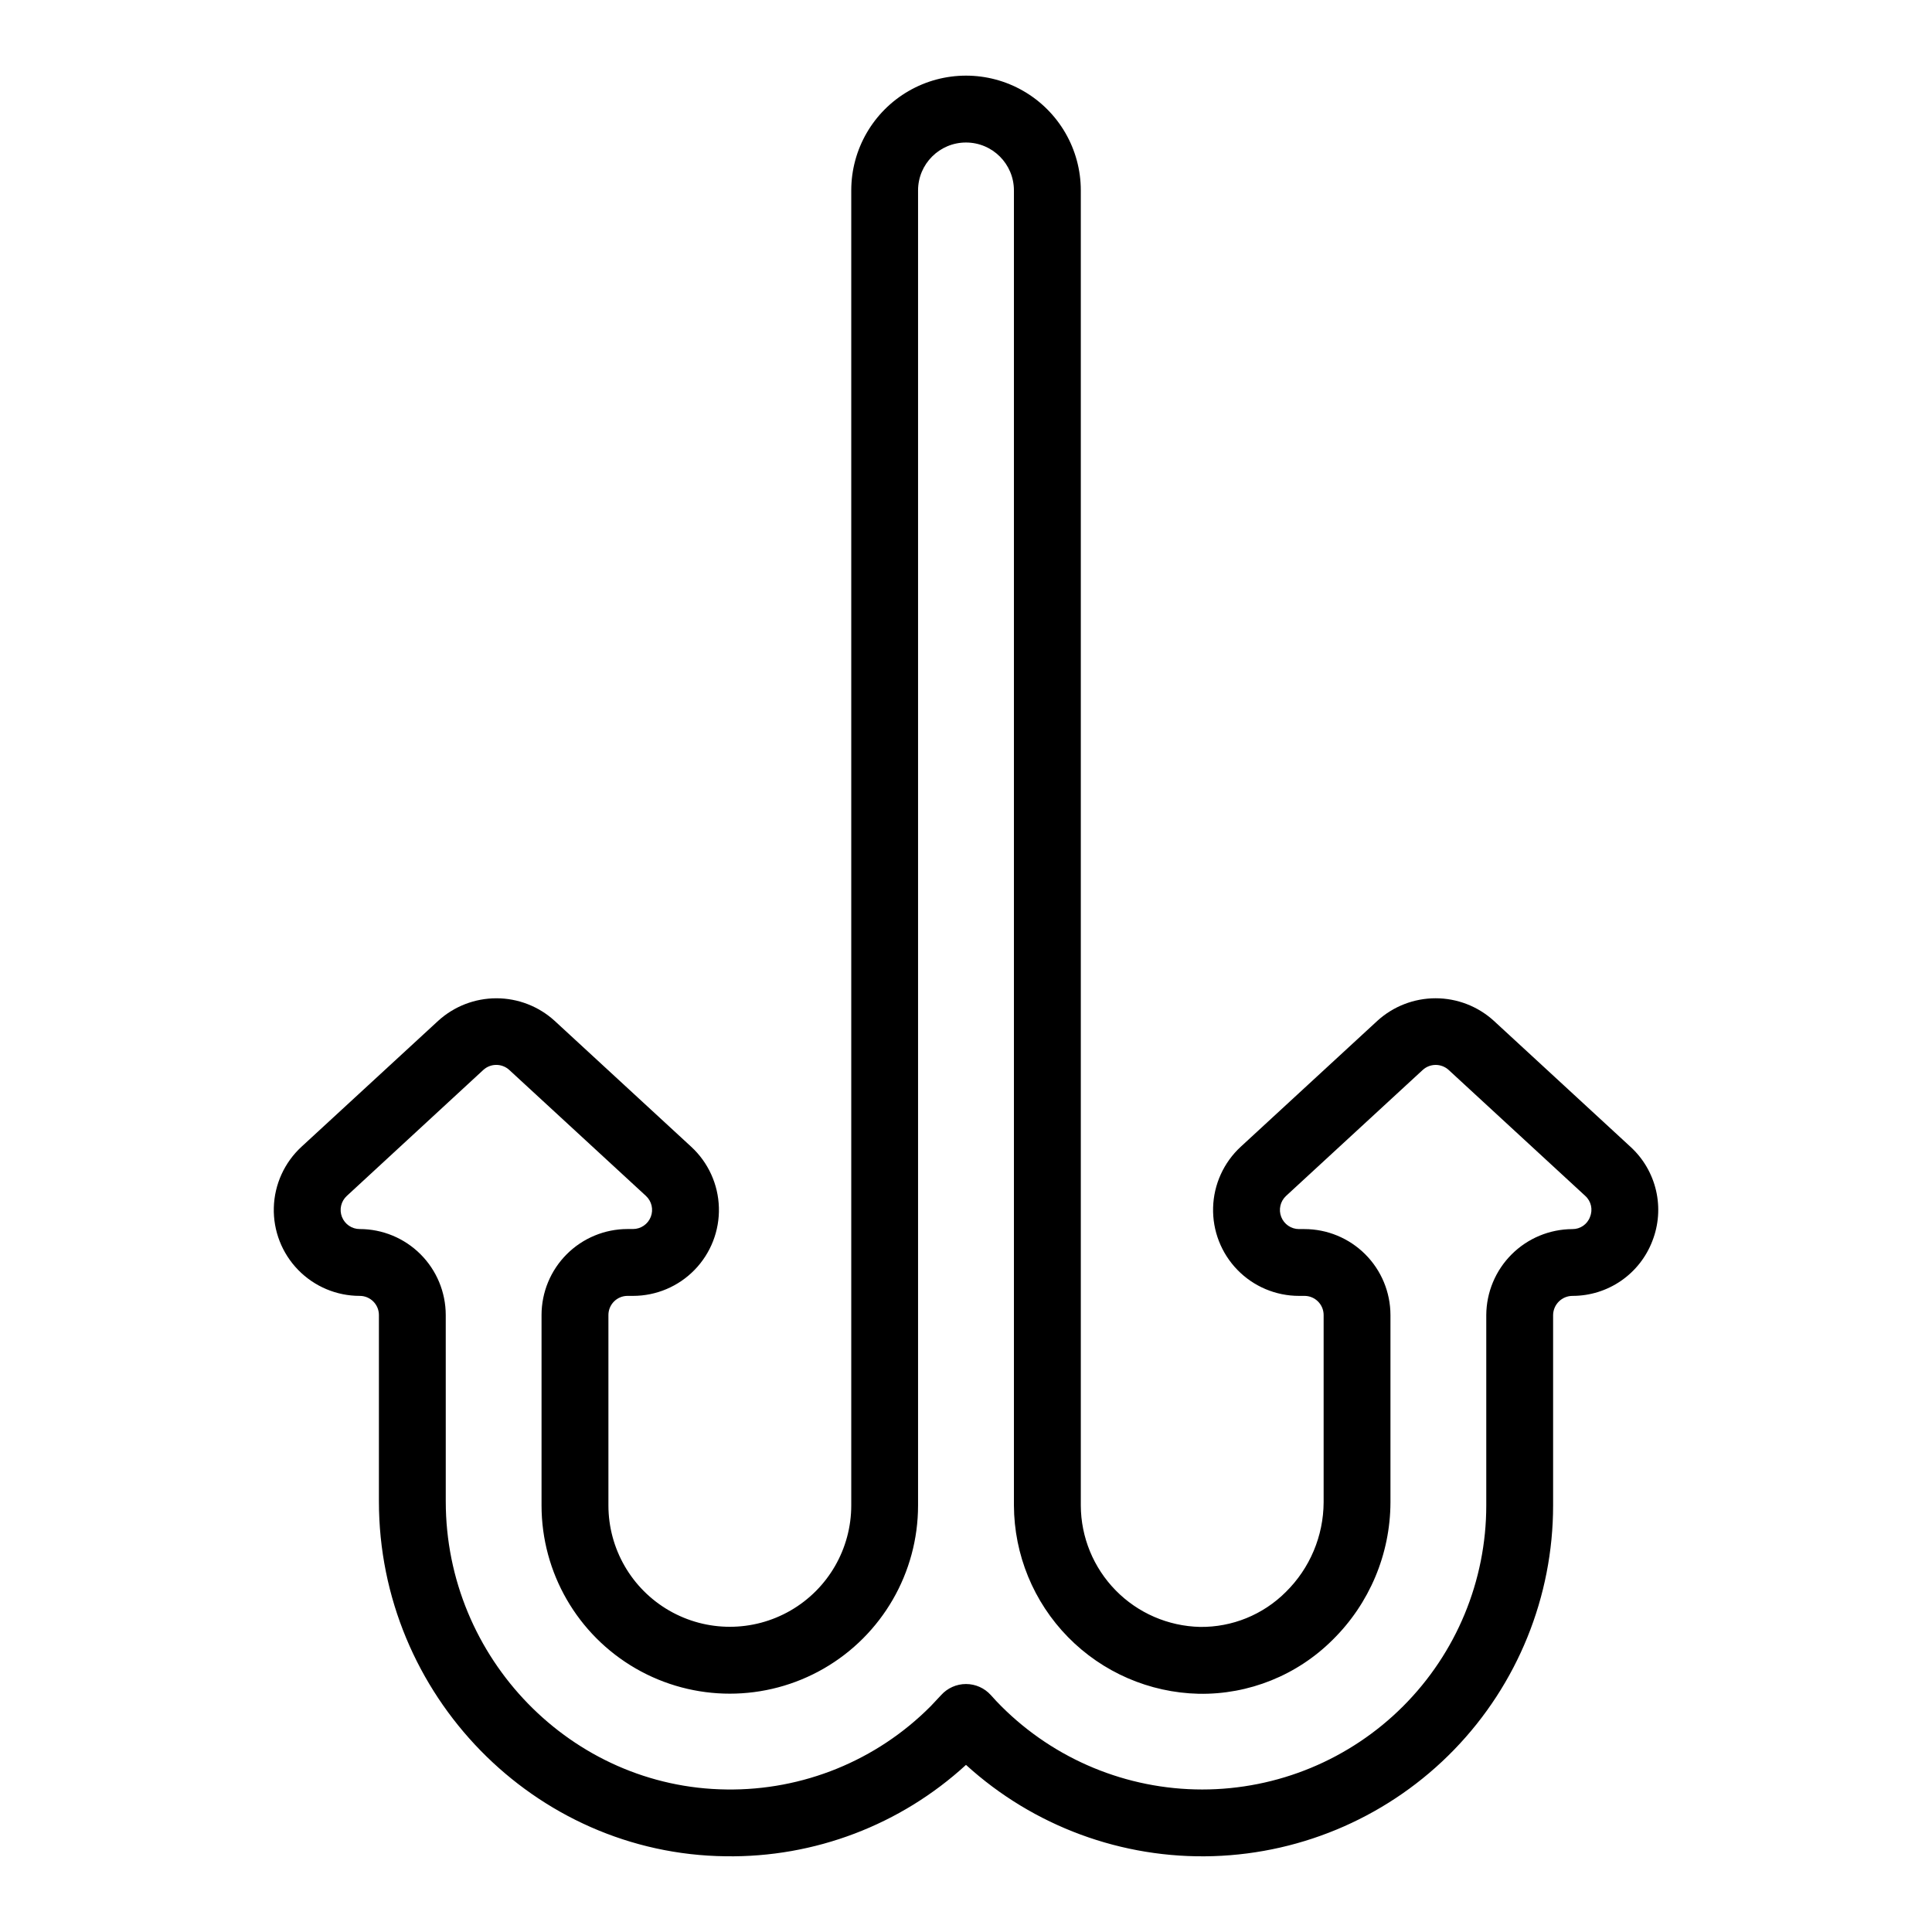 <?xml version="1.0" encoding="UTF-8"?>
<!-- Uploaded to: SVG Repo, www.svgrepo.com, Generator: SVG Repo Mixer Tools -->
<svg fill="#000000" width="800px" height="800px" version="1.1" viewBox="144 144 512 512" xmlns="http://www.w3.org/2000/svg">
 <path d="m581.89 472.88c1.672-4.262 2.012-8.93 0.977-13.387-1.039-4.461-3.402-8.5-6.781-11.586l-36.203-33.379c-4.219-3.844-9.723-5.977-15.434-5.977-5.707 0-11.211 2.133-15.434 5.977l-36.199 33.367c-4.519 4.168-7.164 9.984-7.332 16.129-0.168 6.144 2.156 12.098 6.441 16.504 4.285 4.406 10.172 6.894 16.316 6.894h1.457c2.801 0 5.074 2.269 5.078 5.07v49.625-0.004c-0.039 8.949-3.648 17.512-10.027 23.785-6.027 6.027-14.234 9.367-22.758 9.25-8.414-0.199-16.422-3.668-22.316-9.676-5.894-6.008-9.215-14.078-9.25-22.492v-348.52c0-10.867-5.801-20.906-15.211-26.34s-21.004-5.434-30.414 0c-9.41 5.434-15.207 15.473-15.207 26.34v348.48c0 11.496-6.133 22.117-16.09 27.867-9.957 5.746-22.223 5.746-32.176 0-9.957-5.75-16.09-16.371-16.09-27.867v-50.449c0-1.344 0.535-2.633 1.484-3.586 0.949-0.949 2.238-1.484 3.582-1.484h1.457c6.148 0 12.031-2.488 16.316-6.894s6.609-10.355 6.438-16.5c-0.168-6.144-2.812-11.957-7.332-16.121l-36.191-33.367c-4.223-3.852-9.727-5.984-15.441-5.984-5.711 0-11.219 2.133-15.438 5.984l-36.203 33.355c-4.523 4.164-7.176 9.984-7.344 16.129-0.172 6.148 2.152 12.105 6.445 16.512 4.289 4.406 10.18 6.891 16.328 6.887 2.801 0 5.074 2.269 5.078 5.07v49.387c0 51.277 41.219 93.48 91.887 94.051 23.547 0.363 46.336-8.301 63.695-24.219 17.863 16.266 41.355 24.941 65.504 24.188 24.148-0.758 47.055-10.879 63.871-28.227 16.812-17.352 26.215-40.562 26.215-64.723v-50.457c0.047-2.824 2.359-5.086 5.184-5.07 4.578-0.004 9.047-1.395 12.816-3.992 3.773-2.598 6.664-6.273 8.301-10.551zm-16.512-6.394c-0.715 1.965-2.594 3.262-4.684 3.238-6.035 0.023-11.82 2.426-16.09 6.691-4.273 4.262-6.691 10.039-6.727 16.078v50.461-0.004c0 19.969-7.934 39.117-22.051 53.234s-33.266 22.047-53.23 22.047c-19.969-0.004-39.113-7.938-53.23-22.055-0.926-0.926-1.859-1.91-2.773-2.953h-0.004c-1.68-1.871-4.074-2.941-6.59-2.941s-4.914 1.07-6.594 2.941c-0.926 0.984-1.859 1.969-2.773 2.953h-0.004c-14.301 14.387-33.836 22.344-54.117 22.051-41.012-0.473-74.379-34.727-74.379-76.34l-0.004-49.395c-0.008-6.043-2.41-11.832-6.684-16.105-4.273-4.269-10.062-6.672-16.105-6.676-2.086 0.004-3.961-1.277-4.719-3.223-0.758-1.941-0.246-4.152 1.293-5.562l36.164-33.379c1.949-1.785 4.938-1.785 6.887 0l36.203 33.367c1.539 1.41 2.055 3.621 1.297 5.566-0.758 1.945-2.633 3.223-4.723 3.223h-1.457c-6.039 0.008-11.828 2.41-16.098 6.684s-6.668 10.062-6.672 16.105v50.461-0.004c0 17.824 9.512 34.293 24.945 43.207 15.438 8.91 34.453 8.91 49.891 0 15.434-8.914 24.945-25.383 24.945-43.207v-348.48c0-7.016 5.688-12.703 12.703-12.703s12.703 5.688 12.703 12.703v348.48c0.051 13.059 5.195 25.582 14.34 34.906 9.145 9.324 21.566 14.711 34.621 15.012 13.281 0.246 26.09-4.91 35.496-14.289 9.758-9.605 15.277-22.711 15.328-36.406v-49.672c-0.008-6.043-2.41-11.832-6.684-16.105-4.273-4.269-10.062-6.672-16.105-6.676h-1.457c-2.082-0.008-3.945-1.285-4.703-3.227-0.754-1.941-0.246-4.144 1.281-5.559l36.211-33.379c1.949-1.785 4.938-1.785 6.887 0l36.191 33.367c1.562 1.398 2.066 3.629 1.262 5.559z"/>
</svg>